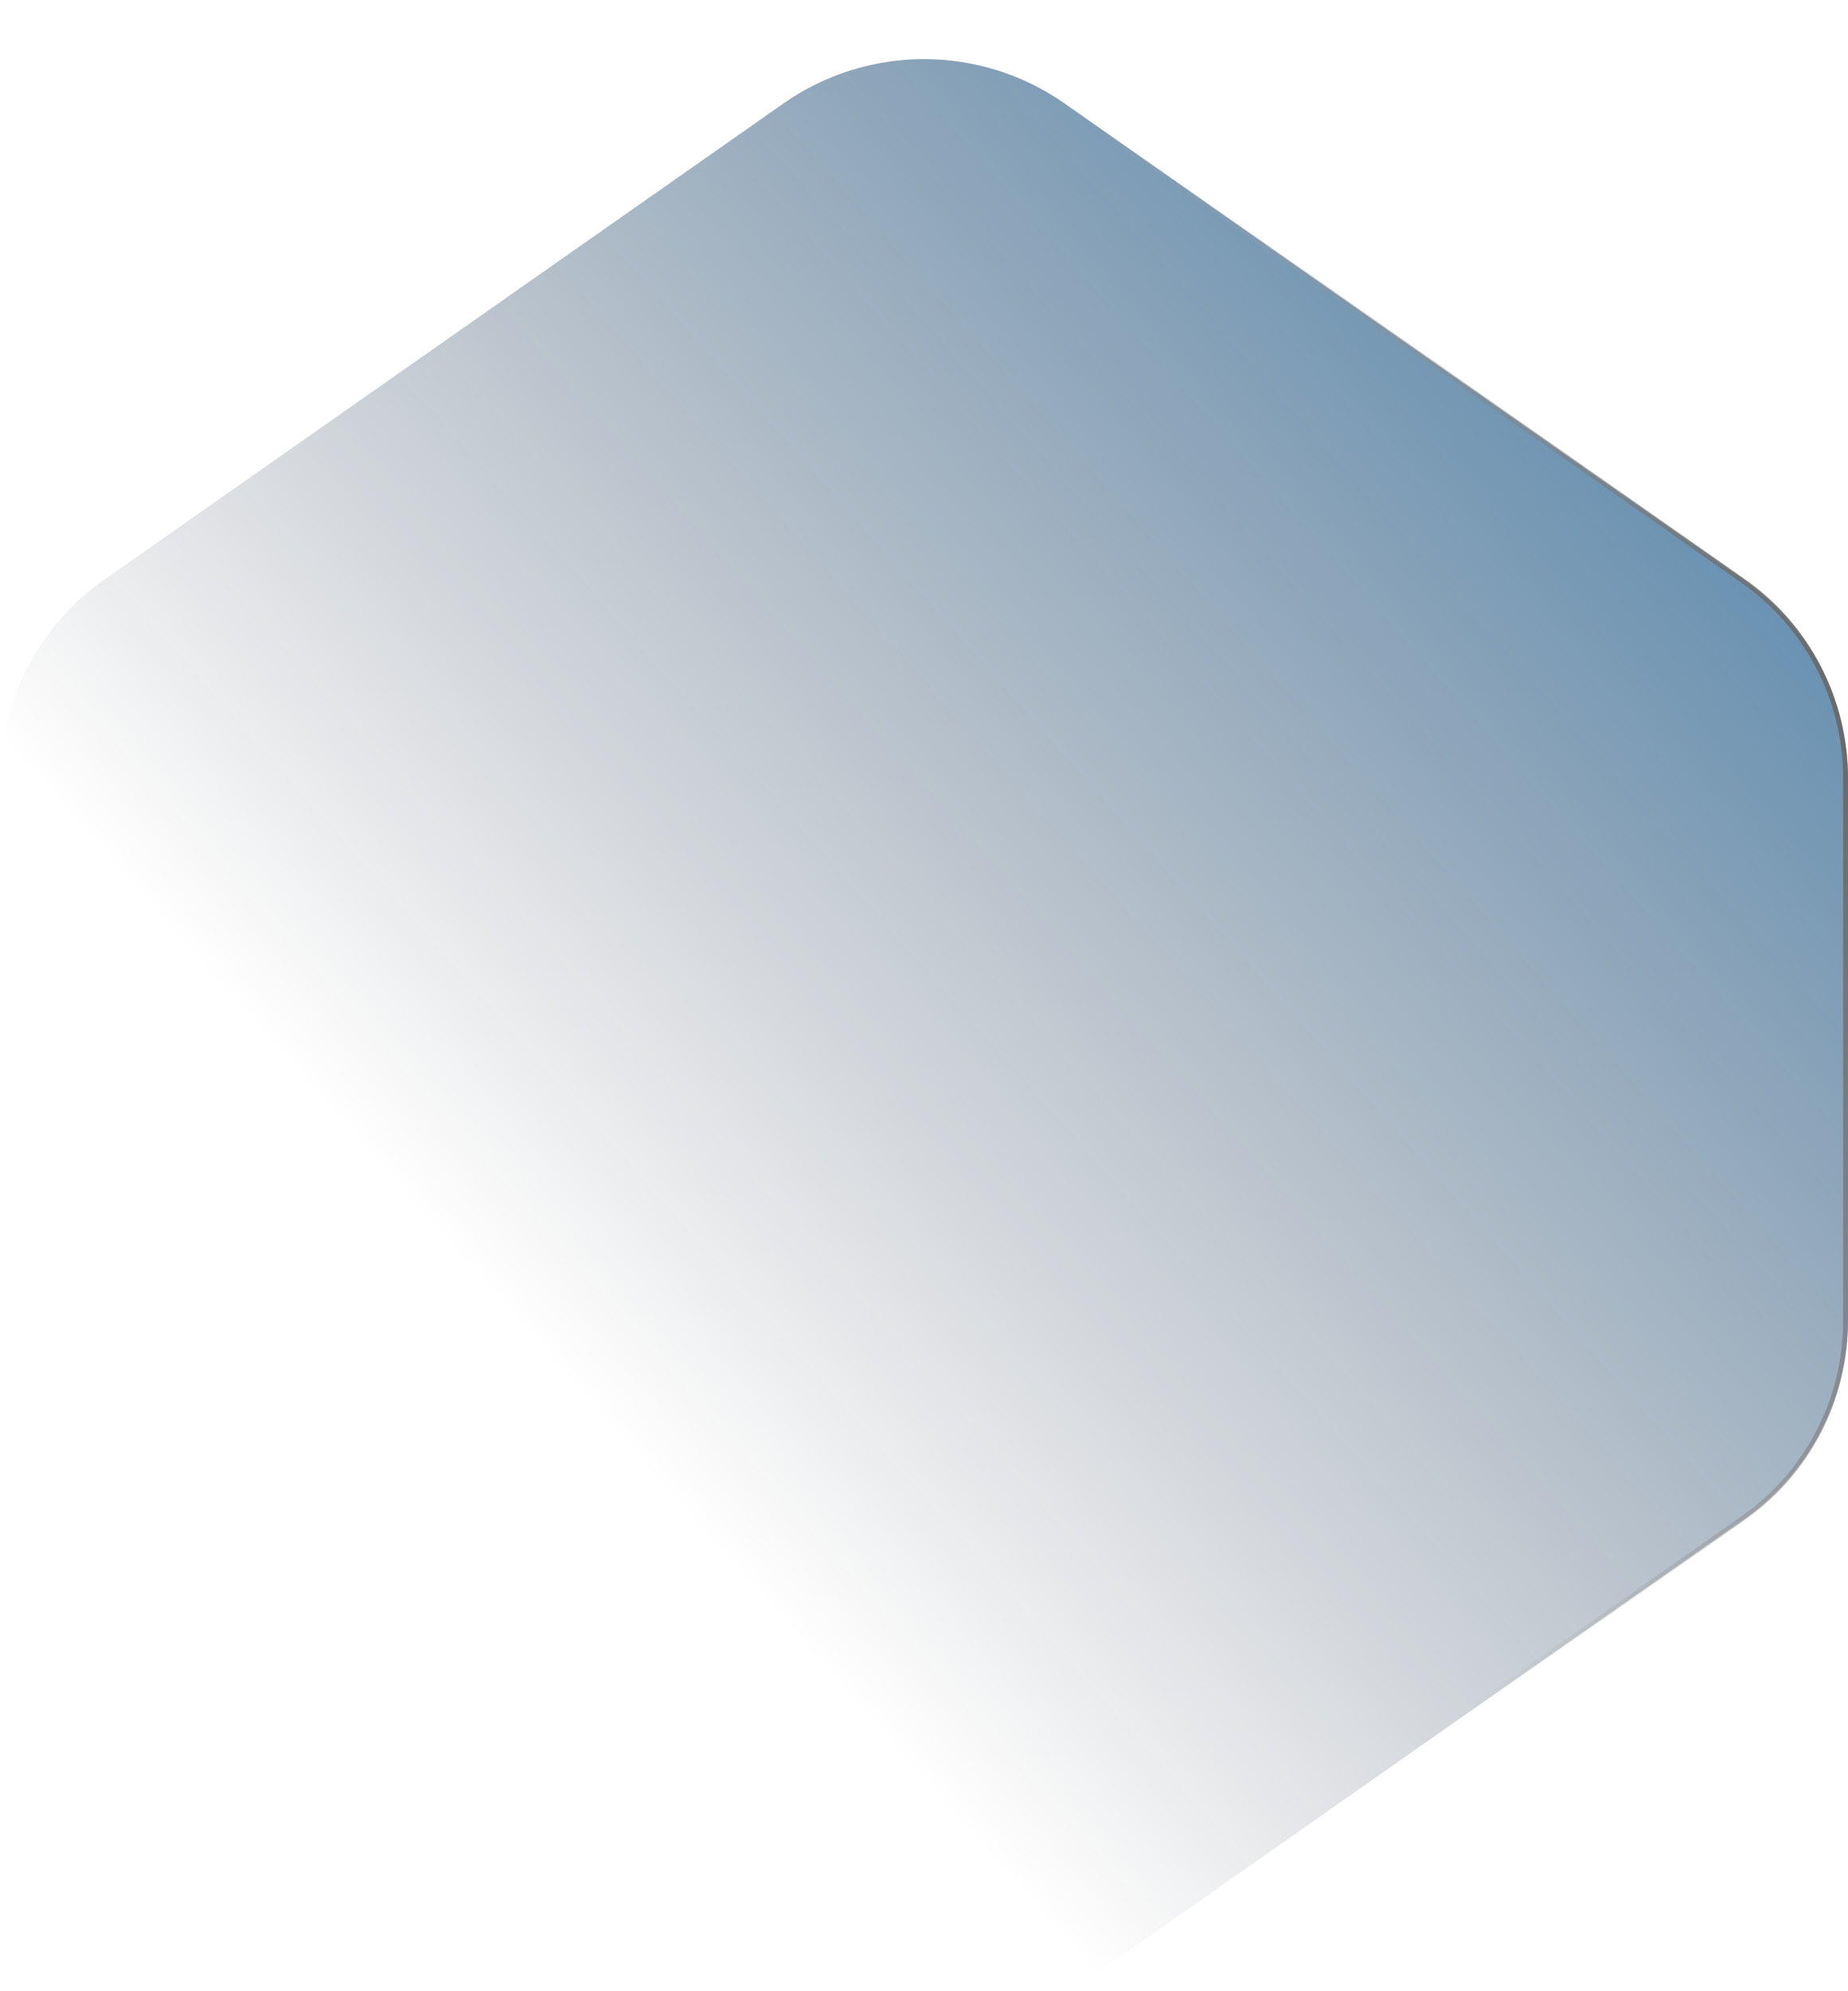 <?xml version="1.0" encoding="UTF-8"?> <svg xmlns="http://www.w3.org/2000/svg" width="377" height="406" viewBox="0 0 377 406" fill="none"><path d="M355.695 118.169L217.195 21.109C199.969 9.038 177.031 9.038 159.805 21.109L21.305 118.169C7.951 127.527 0 142.809 0 159.115V268.885C0 285.191 7.951 300.473 21.305 309.831L159.805 406.891C177.031 418.962 199.969 418.962 217.195 406.891L355.695 309.831C369.049 300.473 377 285.191 377 268.885V159.115C377 142.809 369.049 127.527 355.695 118.169Z" fill="url(#paint0_linear_522_448)"></path><path d="M188 1L355.621 118.467C368.708 127.638 376.5 142.614 376.5 158.595V269.405C376.5 285.385 368.708 300.362 355.621 309.533L188 427" stroke="url(#paint1_linear_522_448)"></path><defs><linearGradient id="paint0_linear_522_448" x1="189" y1="364.5" x2="558.5" y2="37.5" gradientUnits="userSpaceOnUse"><stop stop-color="#050B1D" stop-opacity="0"></stop><stop offset="1" stop-color="#006FBE"></stop></linearGradient><linearGradient id="paint1_linear_522_448" x1="263.5" y1="214" x2="398" y2="180.5" gradientUnits="userSpaceOnUse"><stop stop-color="#AFAFAF" stop-opacity="0"></stop><stop offset="1" stop-color="#5E5E5E"></stop></linearGradient></defs></svg> 